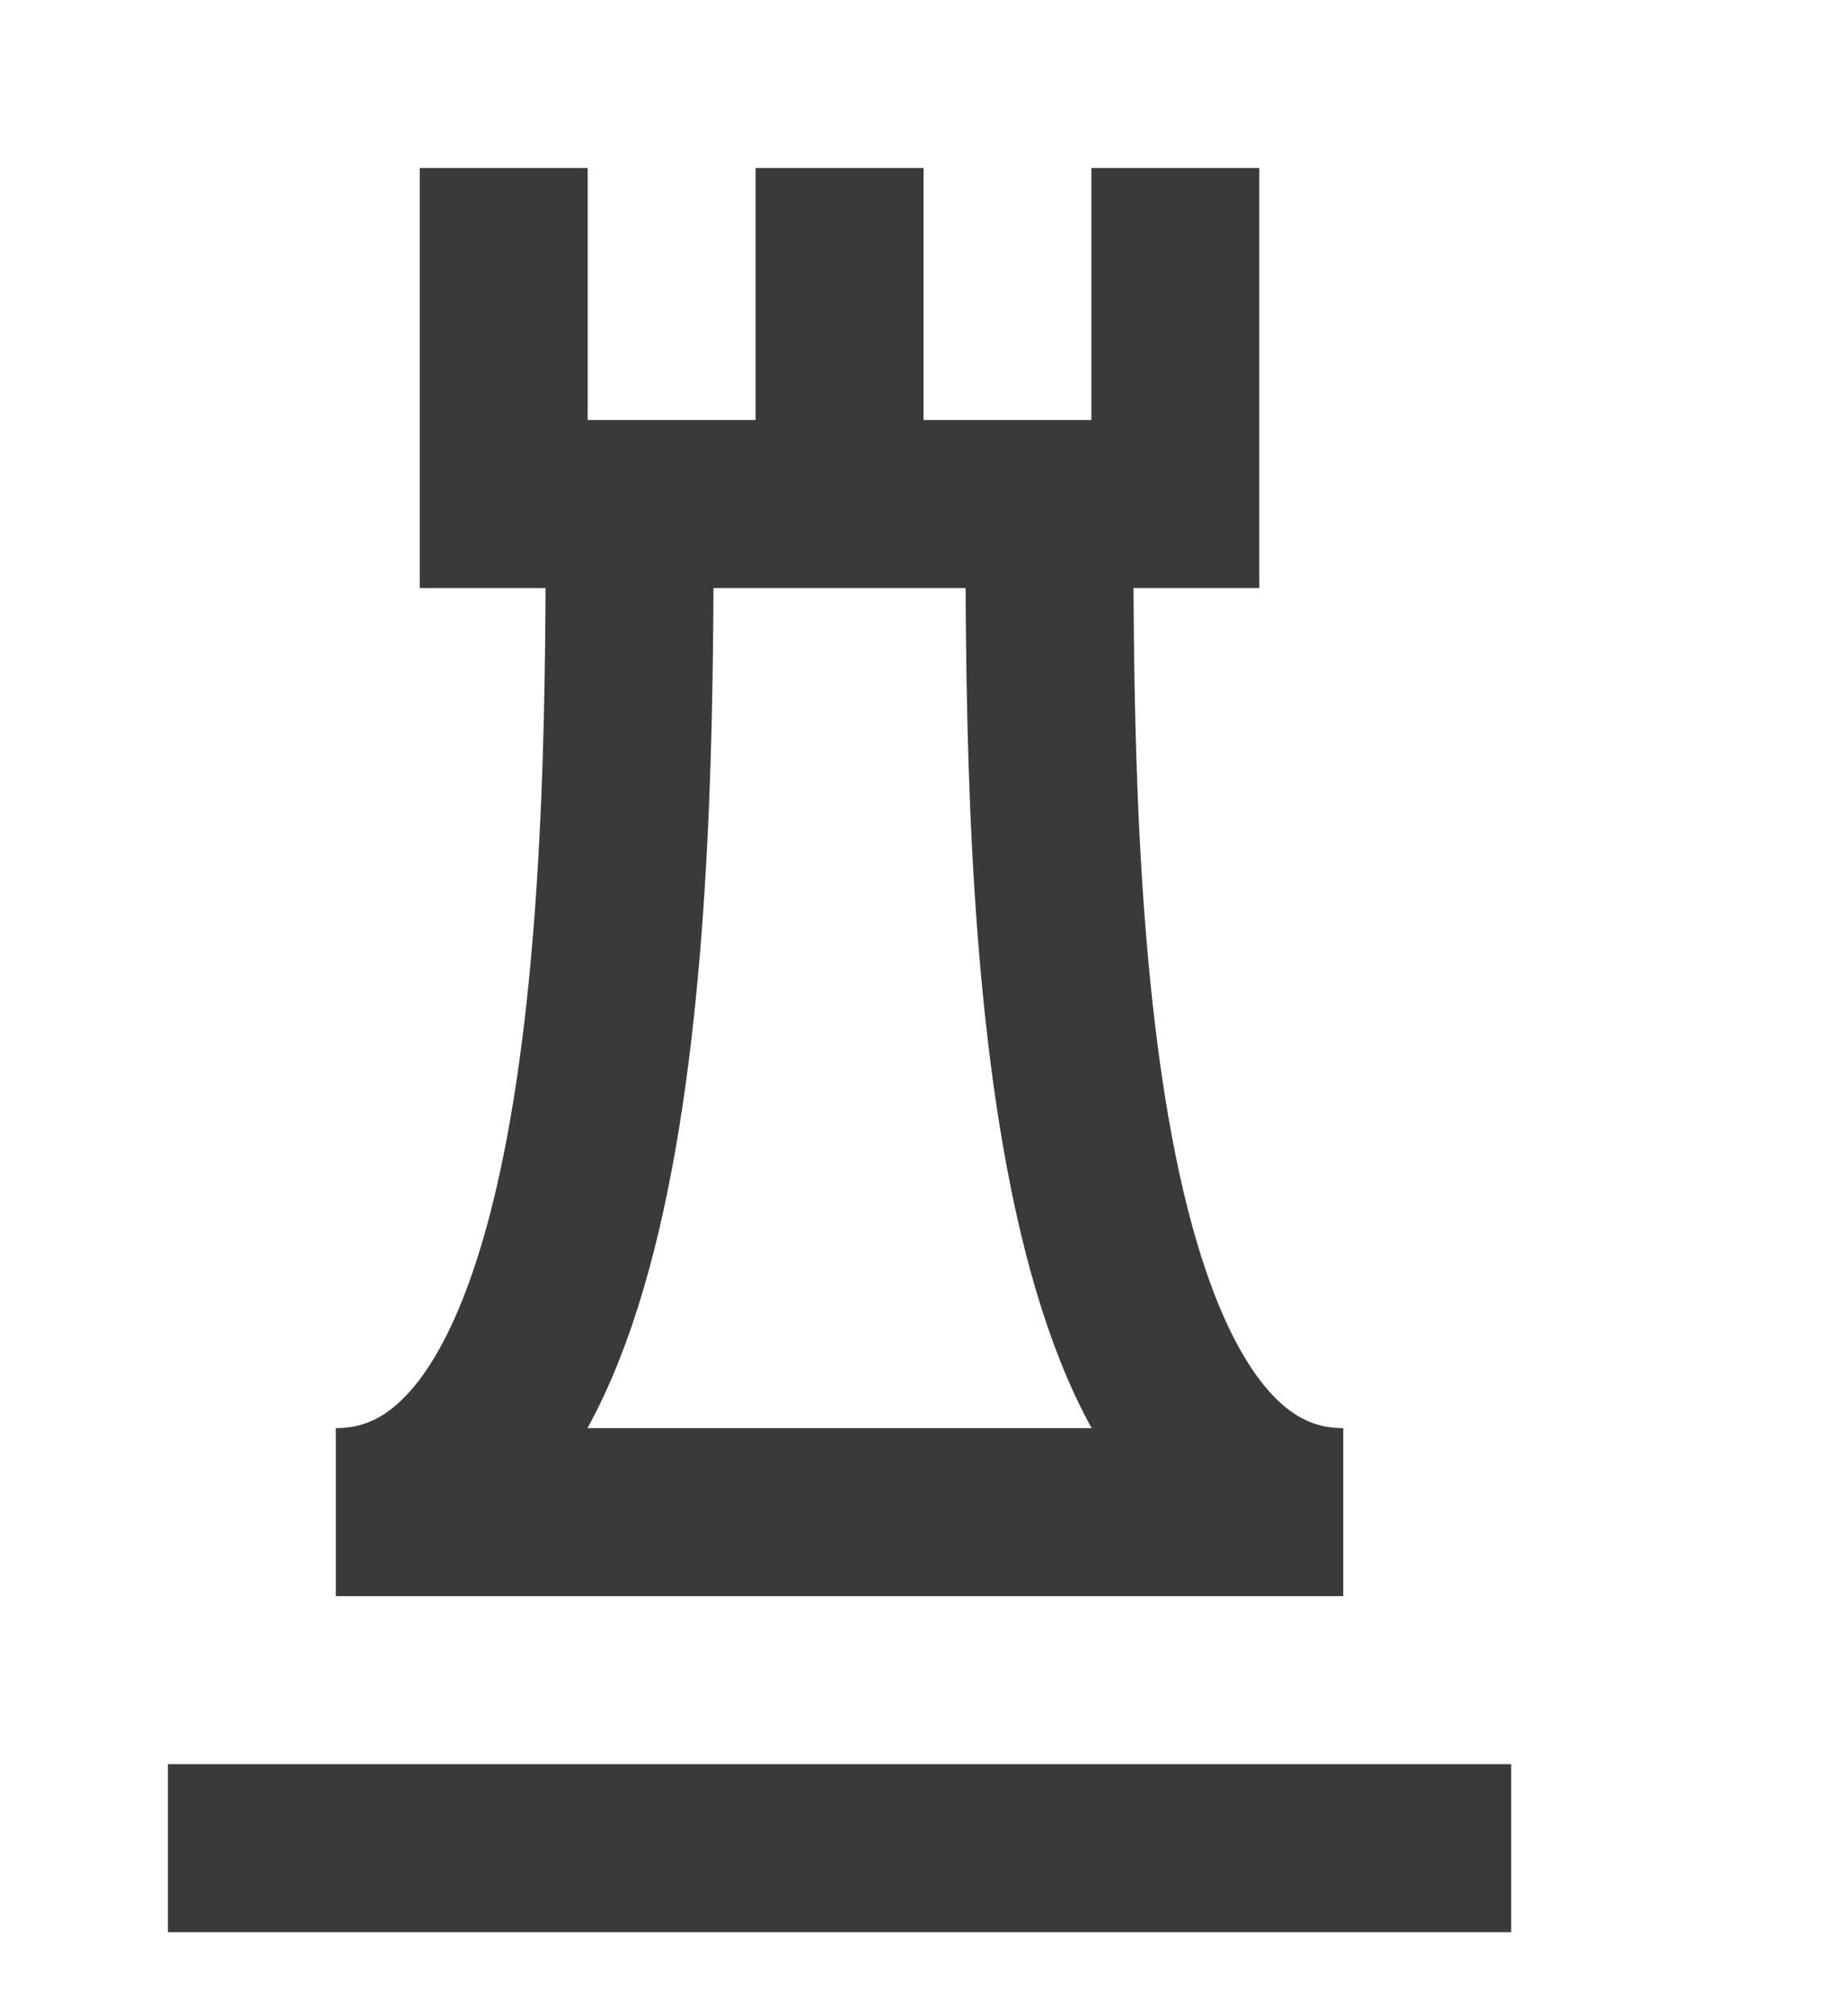 <svg width="22" height="24" viewBox="0 0 22 24" fill="none" xmlns="http://www.w3.org/2000/svg">
<path d="M18 22H2" stroke="#3A3A3A" stroke-width="2"/>
<path d="M12.5 6C12.5 10 12.5 18 16 18H4C7.5 18 7.5 10 7.5 6" stroke="#3A3A3A" stroke-width="2"/>
<path d="M6 2V6H10M14 2V6H10M10 6V2" stroke="#3A3A3A" stroke-width="2"/>
</svg>
